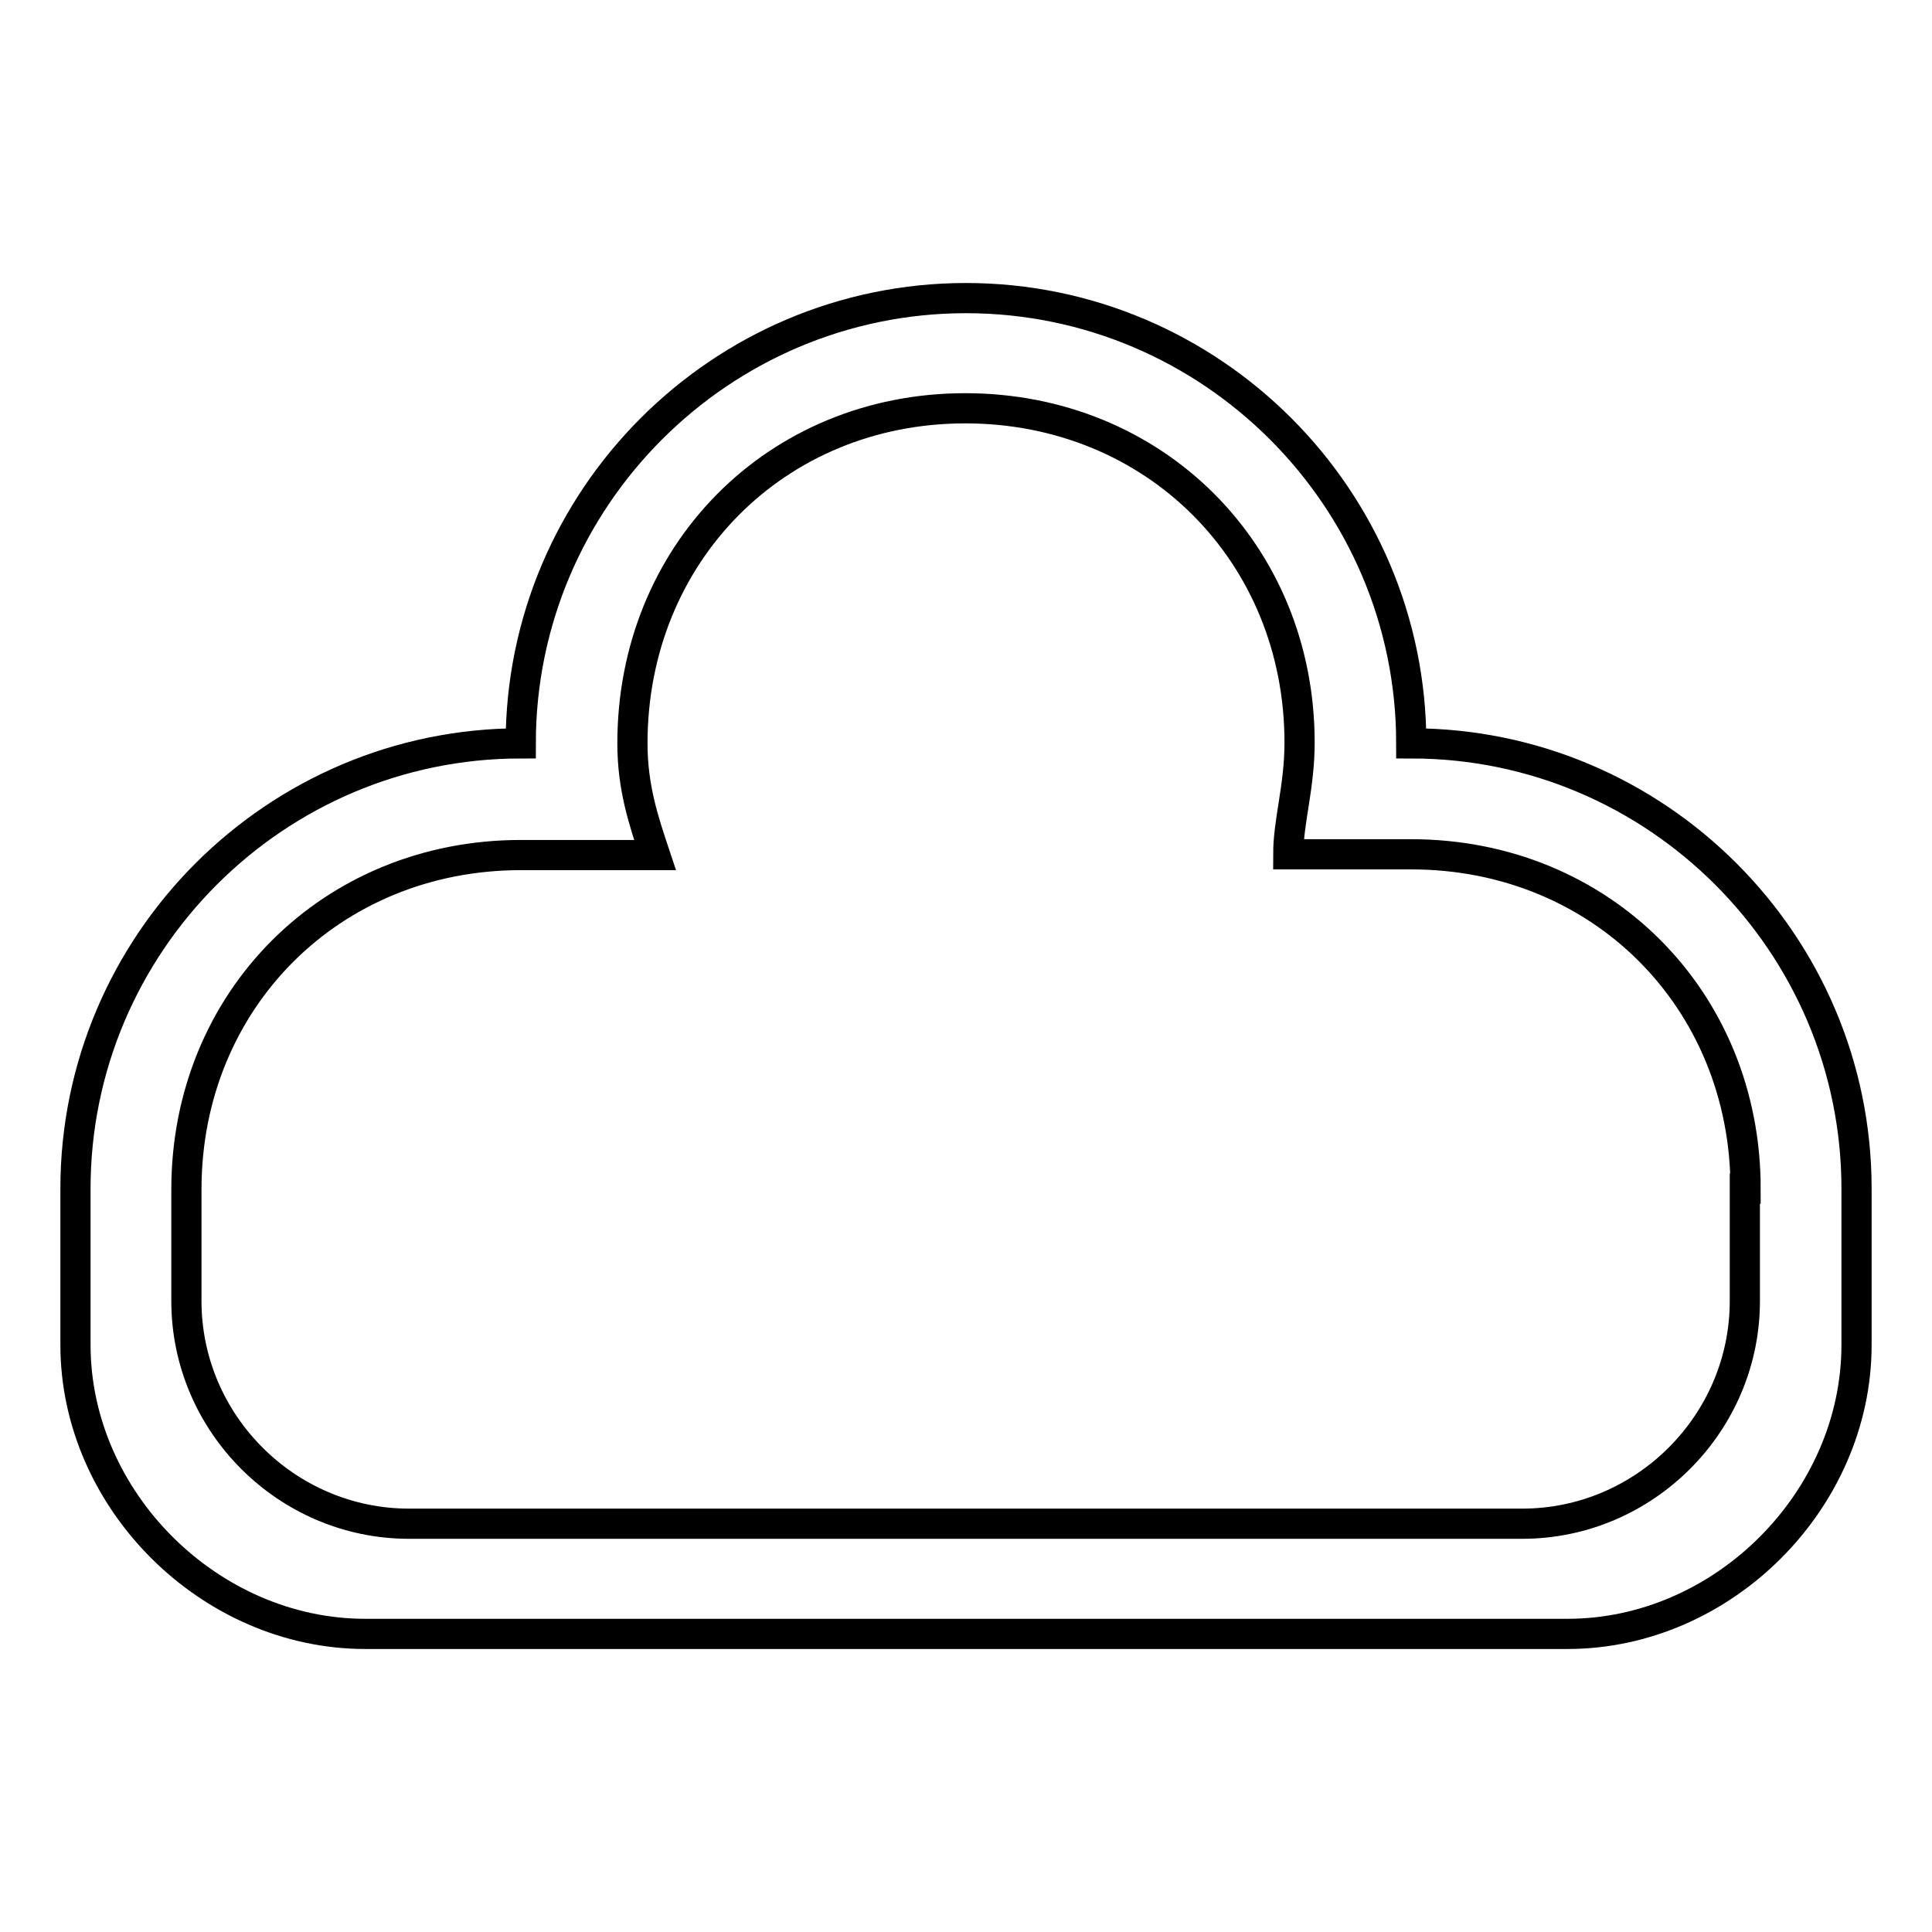 <?xml version="1.0" encoding="utf-8"?>
<!-- Svg Vector Icons : http://www.onlinewebfonts.com/icon -->
<!DOCTYPE svg PUBLIC "-//W3C//DTD SVG 1.1//EN" "http://www.w3.org/Graphics/SVG/1.1/DTD/svg11.dtd">
<svg version="1.1" xmlns="http://www.w3.org/2000/svg" xmlns:xlink="http://www.w3.org/1999/xlink" x="0px" y="0px" viewBox="0 0 256 256" enable-background="new 0 0 256 256" xml:space="preserve">
<g> <path stroke-width="4" fill-opacity="0" stroke="#000000"  d="M207.7,216.5H48.4c-20.6,0-38.4-17.7-38.4-38.3v-20.7c0-32.5,26.5-59,59-59c0-32.5,26.5-59,59-59 s59,26.5,59,59c32.5,0,59,26.5,59,59v20.7C246,198.8,228.3,216.5,207.7,216.5z M231.3,157.5c0-25.1-19.2-44.3-44.3-44.3h-1.5h-14.8 c0-4.4,1.5-8.9,1.5-14.8c0-25.1-19.2-44.3-44.3-44.3S83.8,73.4,83.8,98.5c0,5.9,1.5,10.3,3,14.8H72h-3c-25.1,0-44.3,19.2-44.3,44.3 v14.8c0,16.2,13.3,29.5,29.5,29.5h147.5c16.2,0,29.5-13.3,29.5-29.5V157.5z"/></g>
</svg>